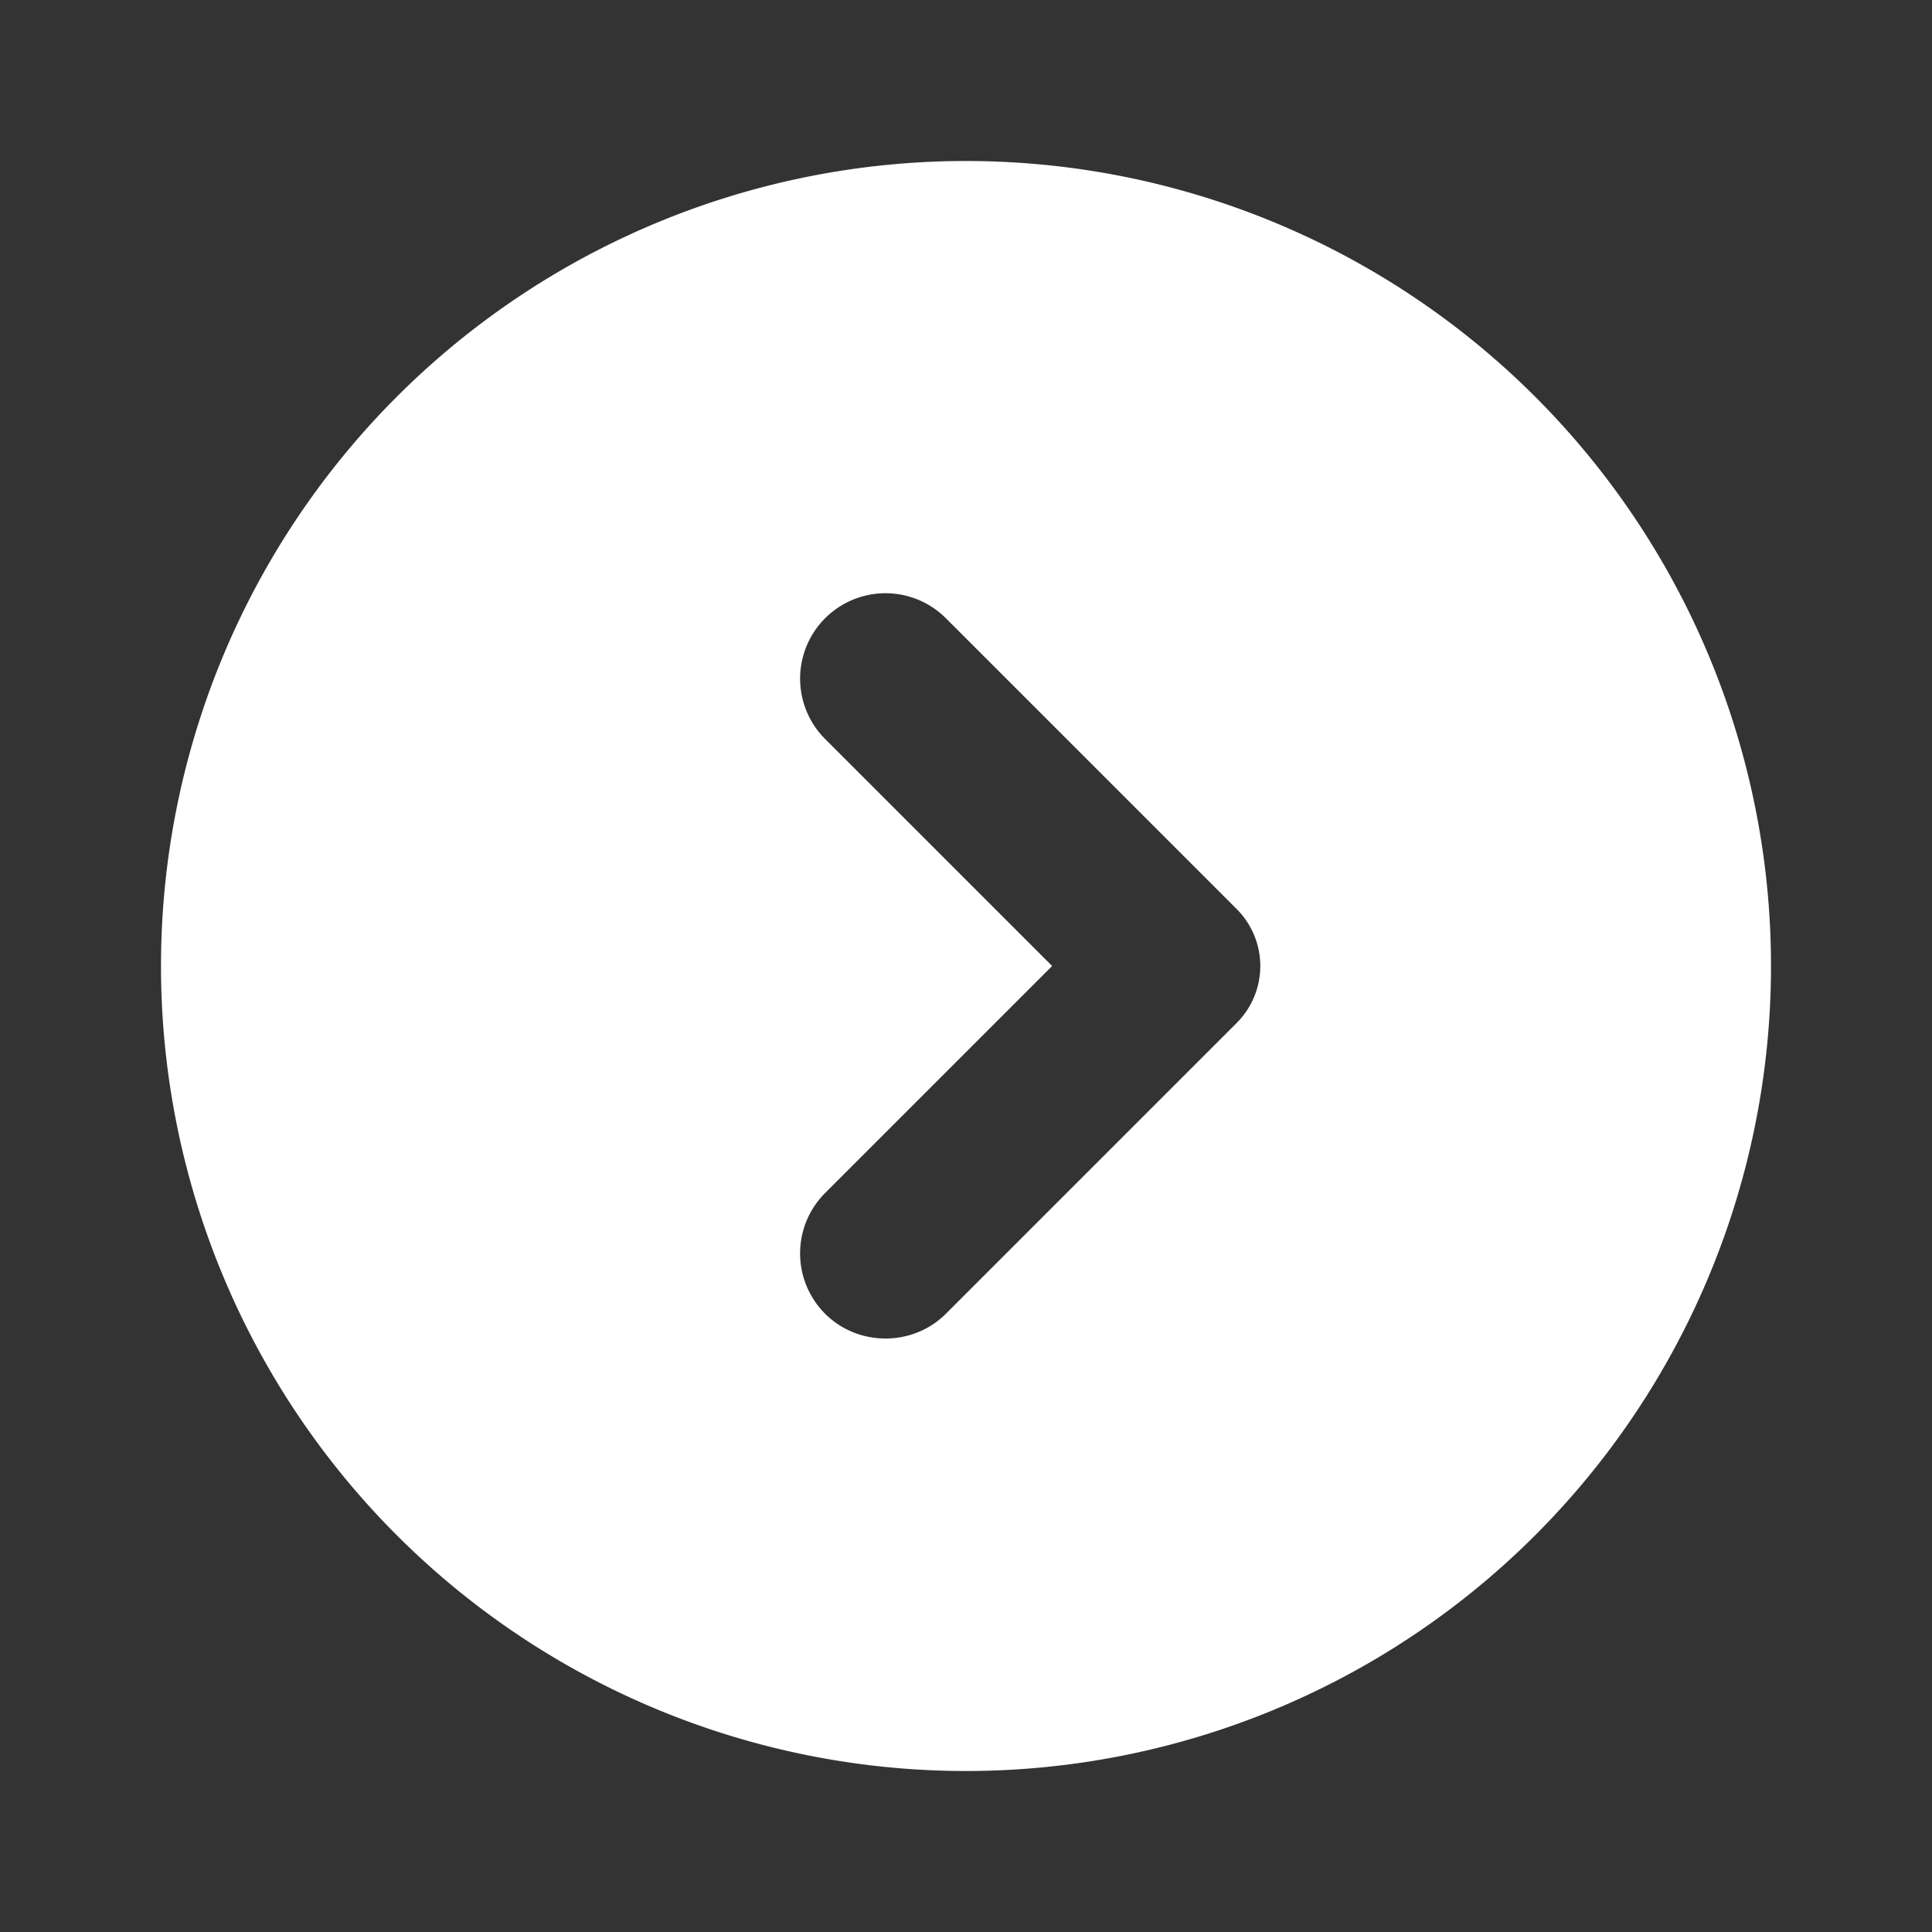 <svg xmlns="http://www.w3.org/2000/svg" viewBox="0 0 24 24"><rect x="0" y="0" width="24" height="24" fill="#333333" stroke="none"/><path d="M12 2a10 10 0 1 0 0 20 10 10 0 0 0 0-20zm-1.75 14.32a1.06 1.06 0 0 1 0-1.5L13.07 12l-2.82-2.82a1.06 1.06 0 0 1 1.5-1.5l3.61 3.61a1 1 0 0 1 0 1.42l-3.61 3.61c-.41.41-1.09.41-1.5 0z" fill="#fff"/></svg>